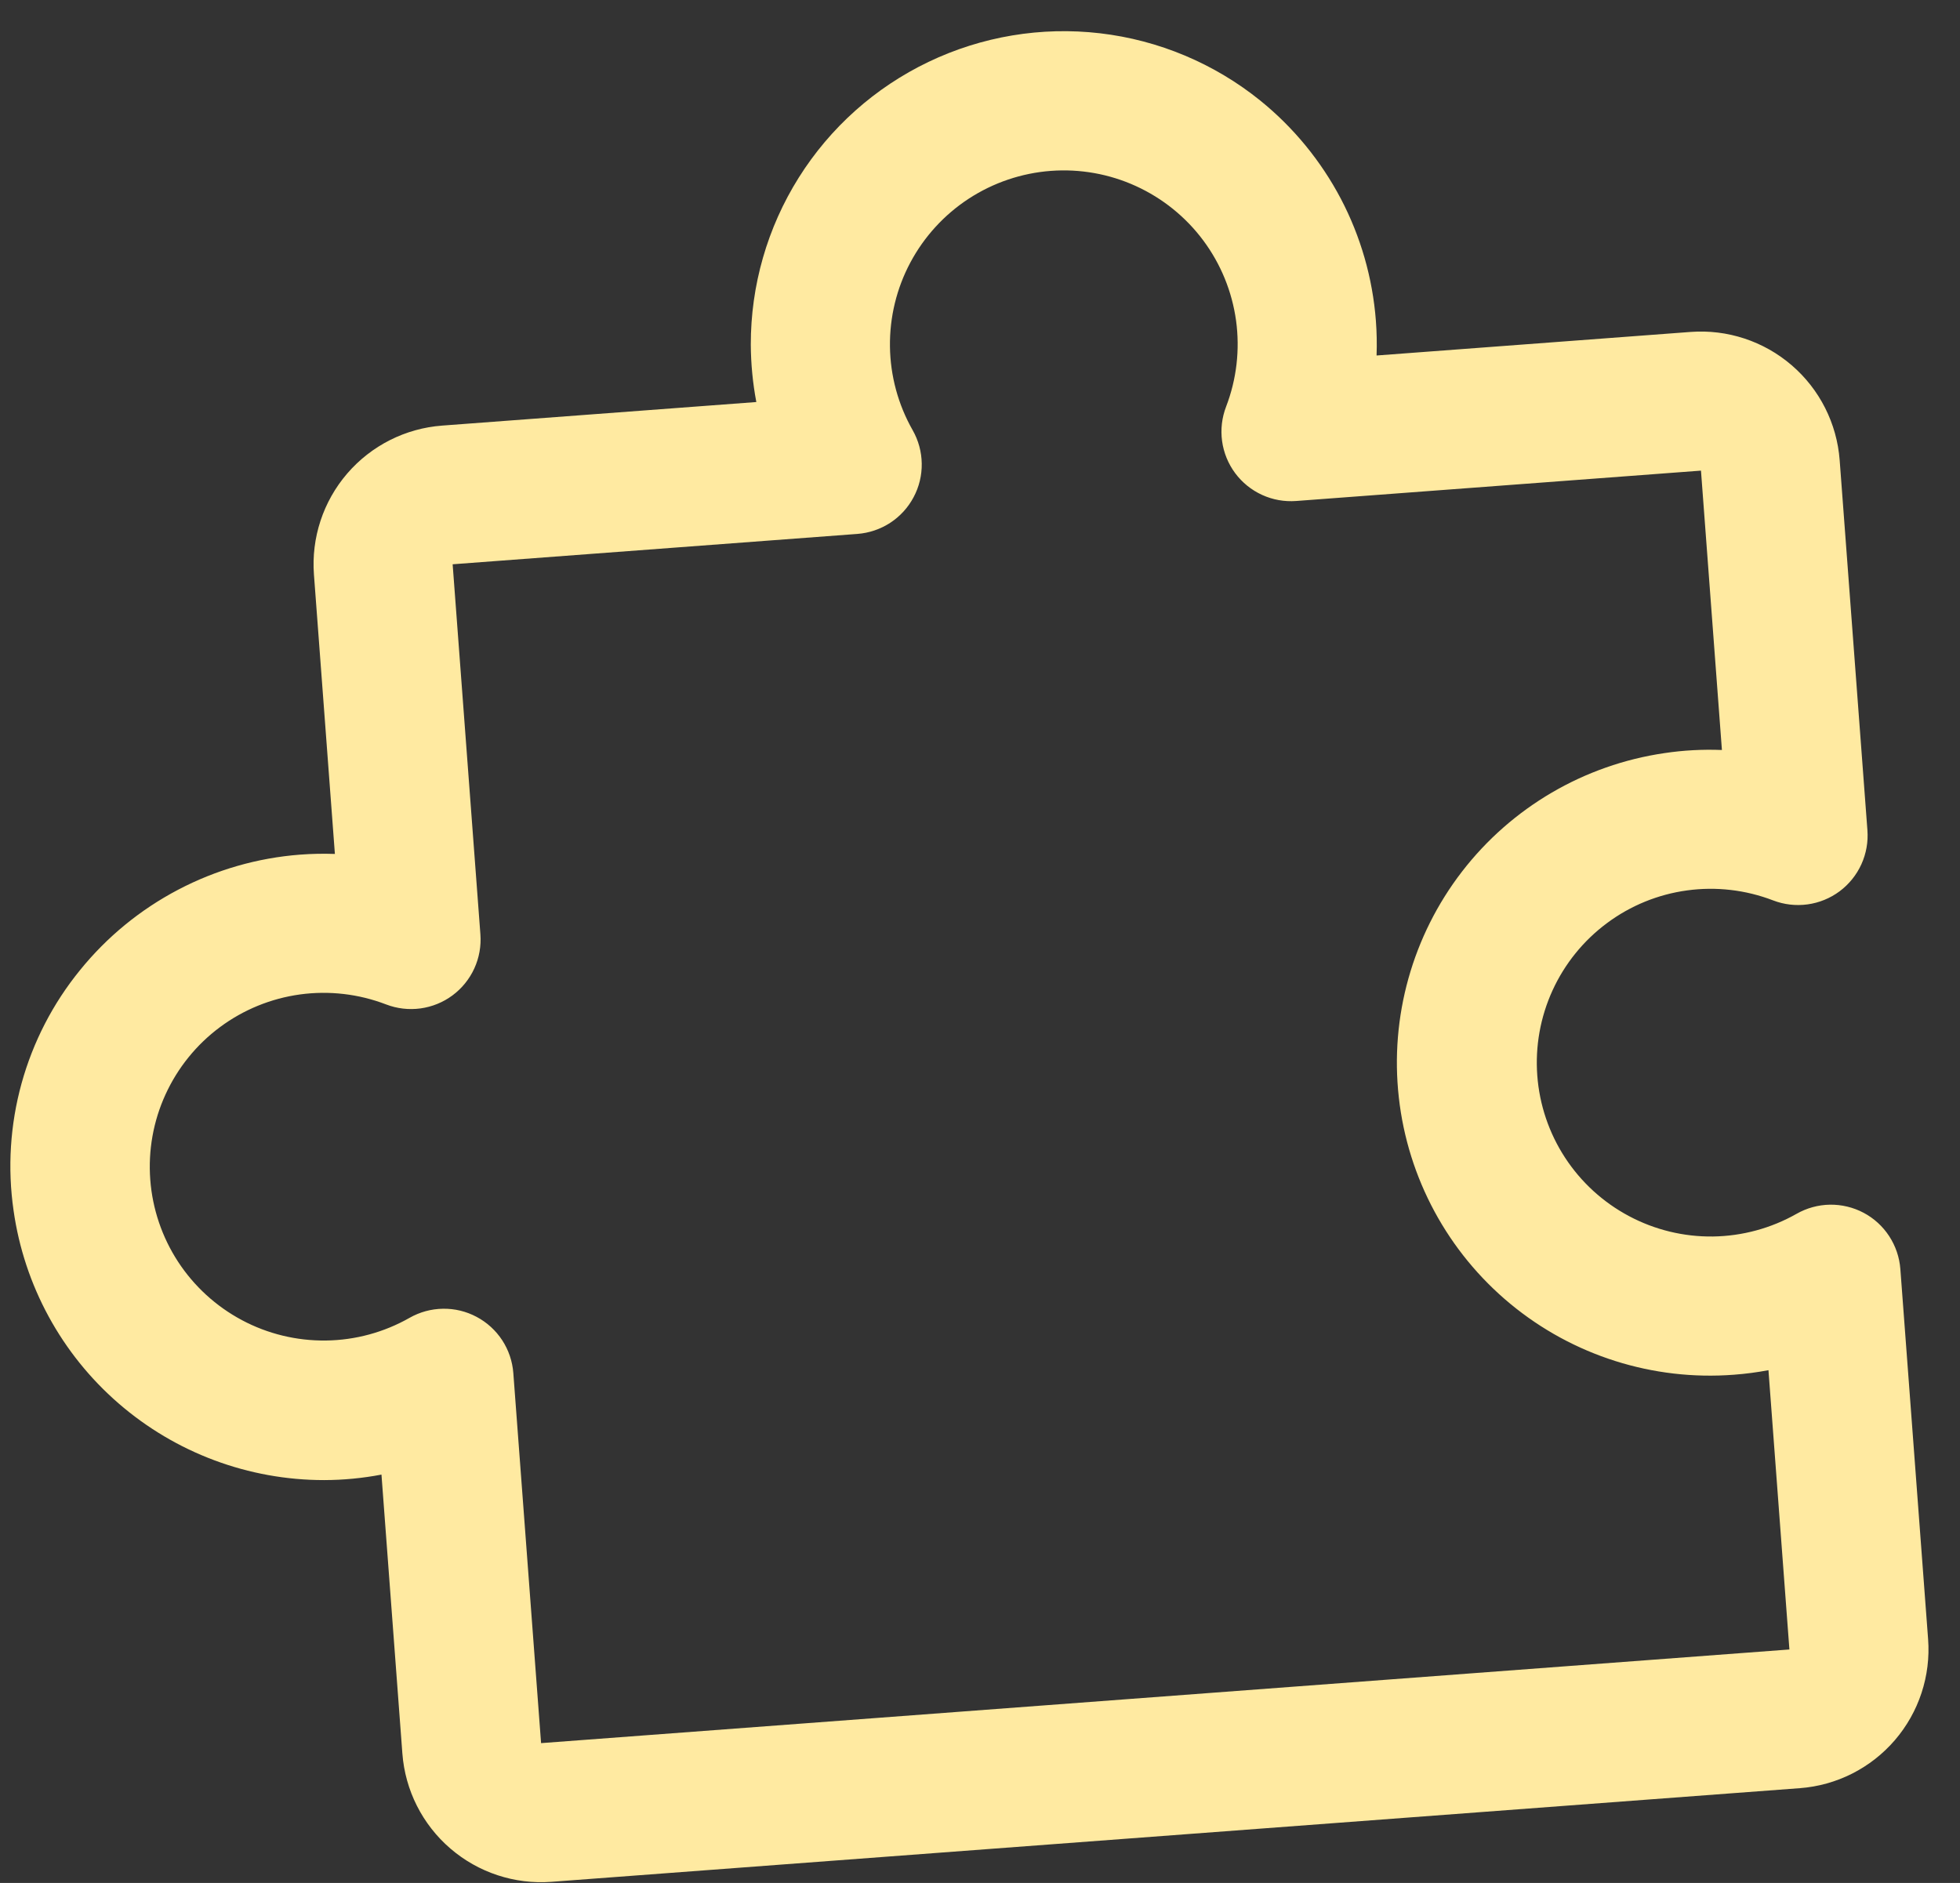 <svg width="51" height="49" viewBox="0 0 51 49" fill="none" xmlns="http://www.w3.org/2000/svg">
<rect x="0" y="0" width="51" height="49" fill="#333333" stroke="none"/>
<path d="M48.492 31.56C48.222 31.417 47.921 31.345 47.616 31.349C47.311 31.354 47.012 31.436 46.747 31.587C46.084 31.963 45.336 32.166 44.573 32.177C43.811 32.187 43.058 32.004 42.385 31.645C41.712 31.287 41.14 30.764 40.723 30.125C40.306 29.486 40.058 28.752 40.001 27.991C39.944 27.231 40.08 26.468 40.397 25.774C40.714 25.08 41.201 24.478 41.813 24.023C42.425 23.567 43.142 23.274 43.898 23.171C44.654 23.067 45.423 23.157 46.135 23.43C46.42 23.54 46.728 23.576 47.031 23.535C47.333 23.494 47.62 23.377 47.866 23.195C48.111 23.012 48.306 22.771 48.433 22.493C48.559 22.216 48.614 21.91 48.591 21.606L47.869 11.976C47.797 11.019 47.348 10.13 46.62 9.504C45.893 8.878 44.946 8.566 43.989 8.638L35.819 9.251C35.83 8.949 35.824 8.646 35.801 8.345C35.716 7.236 35.406 6.156 34.889 5.171C34.371 4.187 33.659 3.318 32.794 2.618C31.597 1.652 30.151 1.044 28.623 0.866C27.095 0.688 25.548 0.946 24.16 1.611C22.773 2.275 21.602 3.319 20.784 4.622C19.966 5.925 19.533 7.432 19.536 8.971C19.539 9.471 19.587 9.97 19.68 10.462L11.507 11.075C10.55 11.146 9.661 11.595 9.034 12.323C8.408 13.051 8.097 13.997 8.169 14.954L8.714 22.222C8.412 22.211 8.109 22.217 7.808 22.24C6.699 22.325 5.619 22.636 4.635 23.153C3.65 23.67 2.781 24.382 2.081 25.247C1.376 26.113 0.859 27.116 0.561 28.193C0.264 29.269 0.193 30.396 0.353 31.501C0.629 33.448 1.598 35.23 3.083 36.518C4.568 37.807 6.468 38.517 8.435 38.516C8.935 38.515 9.434 38.467 9.926 38.373L10.47 45.632C10.542 46.589 10.991 47.478 11.719 48.104C12.446 48.73 13.393 49.042 14.35 48.97L46.832 46.533C47.789 46.462 48.678 46.012 49.304 45.285C49.93 44.557 50.242 43.611 50.17 42.654L49.448 33.024C49.425 32.719 49.325 32.425 49.158 32.169C48.991 31.913 48.762 31.703 48.492 31.56ZM46.561 42.924L14.079 45.361L13.357 35.731C13.334 35.427 13.235 35.133 13.068 34.877C12.901 34.622 12.672 34.412 12.402 34.269C12.133 34.125 11.832 34.052 11.526 34.057C11.221 34.061 10.921 34.143 10.656 34.294C9.993 34.671 9.245 34.874 8.483 34.884C7.72 34.894 6.967 34.712 6.294 34.353C5.621 33.994 5.049 33.471 4.632 32.832C4.216 32.193 3.967 31.459 3.91 30.699C3.853 29.938 3.989 29.175 4.306 28.482C4.623 27.788 5.11 27.185 5.722 26.73C6.334 26.275 7.051 25.982 7.807 25.878C8.563 25.775 9.332 25.864 10.044 26.137C10.329 26.247 10.637 26.283 10.94 26.242C11.242 26.201 11.53 26.084 11.775 25.902C12.02 25.72 12.215 25.479 12.342 25.201C12.469 24.923 12.523 24.618 12.5 24.313L11.778 14.684L22.31 13.894C22.614 13.871 22.908 13.771 23.164 13.605C23.419 13.438 23.629 13.209 23.772 12.939C23.916 12.67 23.989 12.368 23.984 12.063C23.98 11.758 23.898 11.458 23.747 11.193C23.37 10.53 23.167 9.782 23.157 9.019C23.147 8.257 23.329 7.504 23.688 6.831C24.047 6.158 24.57 5.586 25.209 5.169C25.848 4.753 26.582 4.504 27.342 4.447C28.103 4.39 28.866 4.526 29.559 4.843C30.253 5.16 30.856 5.647 31.311 6.259C31.766 6.871 32.059 7.588 32.163 8.344C32.266 9.1 32.177 9.869 31.904 10.581C31.794 10.866 31.758 11.174 31.799 11.477C31.84 11.779 31.957 12.067 32.139 12.312C32.321 12.557 32.562 12.752 32.84 12.879C33.118 13.006 33.423 13.06 33.728 13.037L44.26 12.247L44.805 19.517C44.305 19.497 43.804 19.524 43.309 19.598C41.22 19.904 39.332 21.009 38.042 22.681C36.753 24.353 36.163 26.461 36.398 28.559C36.632 30.657 37.672 32.583 39.299 33.929C40.926 35.275 43.012 35.936 45.117 35.774C45.419 35.752 45.719 35.712 46.016 35.656L46.561 42.924Z" fill="#FFEAA1"/>
</svg>
